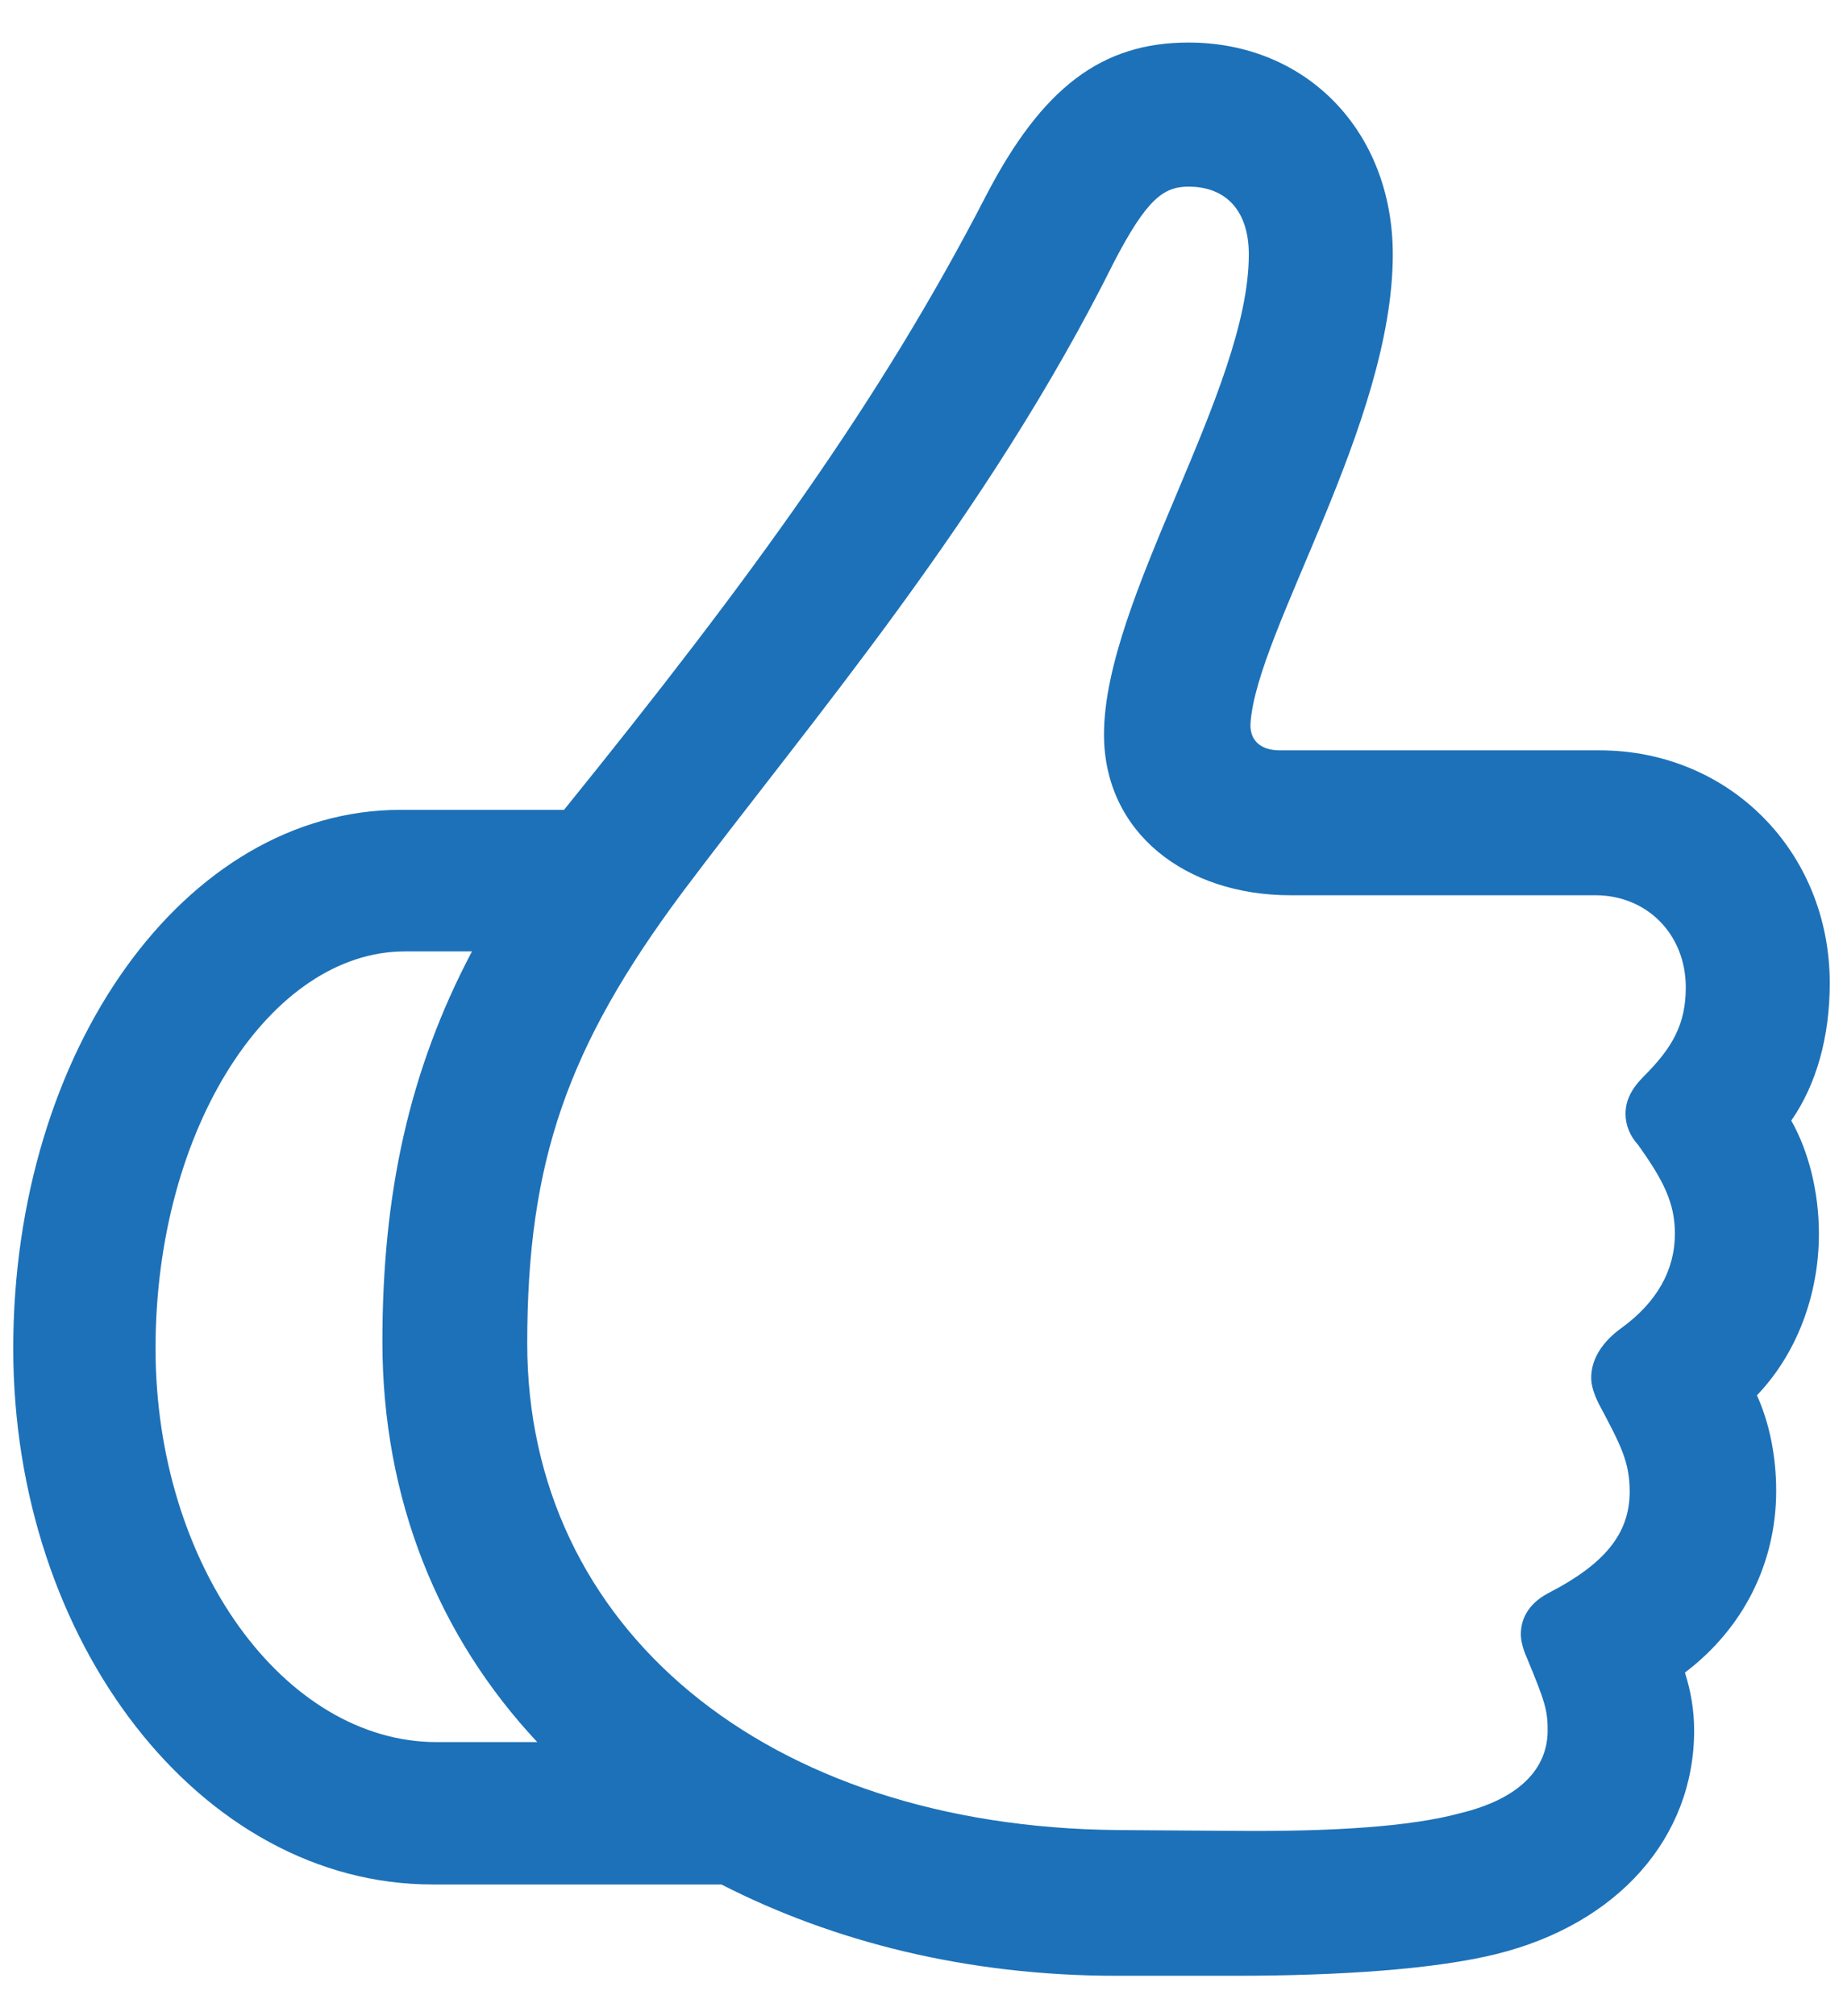 <?xml version="1.0" encoding="UTF-8"?> <svg xmlns="http://www.w3.org/2000/svg" width="43" height="47" viewBox="0 0 43 47" fill="none"> <path d="M26.051 46.07H28.785C31.305 46.07 33.492 45.914 34.918 45.562C37.75 44.859 39.527 42.848 39.527 40.348C39.527 39.879 39.449 39.43 39.312 39C40.68 37.965 41.441 36.441 41.441 34.762C41.441 33.961 41.285 33.18 40.992 32.535C41.91 31.578 42.438 30.211 42.438 28.766C42.438 27.809 42.203 26.852 41.793 26.129C42.379 25.289 42.691 24.176 42.691 22.926C42.691 19.859 40.348 17.496 37.32 17.496H29.859C29.41 17.496 29.156 17.262 29.176 16.871C29.312 14.723 32.496 9.879 32.496 5.934C32.496 3.062 30.484 0.992 27.73 0.992C25.699 0.992 24.312 2.047 23.004 4.566C20.543 9.332 17.535 13.473 13.16 18.883H9.352C4.312 18.883 0.309 24.488 0.309 31.441C0.309 38.297 4.684 43.941 10.094 43.941H16.832C19.43 45.27 22.555 46.07 26.051 46.07ZM28.805 42.691L26.07 42.672C17.867 42.594 12.301 37.965 12.301 31.324C12.301 27.086 13.238 24.41 15.914 20.816C18.902 16.832 23.023 12.066 25.992 6.109C26.754 4.645 27.145 4.352 27.73 4.352C28.609 4.352 29.137 4.918 29.137 5.934C29.137 9.098 25.758 13.961 25.758 17.125C25.758 19.41 27.652 20.875 30.113 20.875H37.223C38.434 20.875 39.332 21.793 39.332 23.023C39.332 23.883 39.02 24.43 38.355 25.094C38.062 25.387 37.926 25.66 37.926 25.973C37.926 26.227 38.023 26.48 38.219 26.695C38.805 27.516 39.078 28.043 39.078 28.766C39.078 29.625 38.648 30.367 37.848 30.953C37.379 31.285 37.125 31.695 37.125 32.125C37.125 32.32 37.203 32.535 37.301 32.73C37.809 33.688 38.023 34.078 38.023 34.781C38.023 35.777 37.418 36.48 36.129 37.145C35.719 37.359 35.484 37.691 35.484 38.102C35.484 38.277 35.543 38.473 35.621 38.648C36.051 39.684 36.109 39.879 36.109 40.348C36.109 41.246 35.445 41.949 34.059 42.281C32.906 42.594 31.07 42.711 28.805 42.691ZM10.191 40.621C6.637 40.621 3.629 36.5 3.629 31.441C3.629 26.285 6.324 22.184 9.449 22.184H11.012C9.547 24.957 8.922 27.828 8.922 31.285C8.922 34.957 10.23 38.16 12.535 40.621H10.191Z" fill="#1D71B8"></path> </svg> 